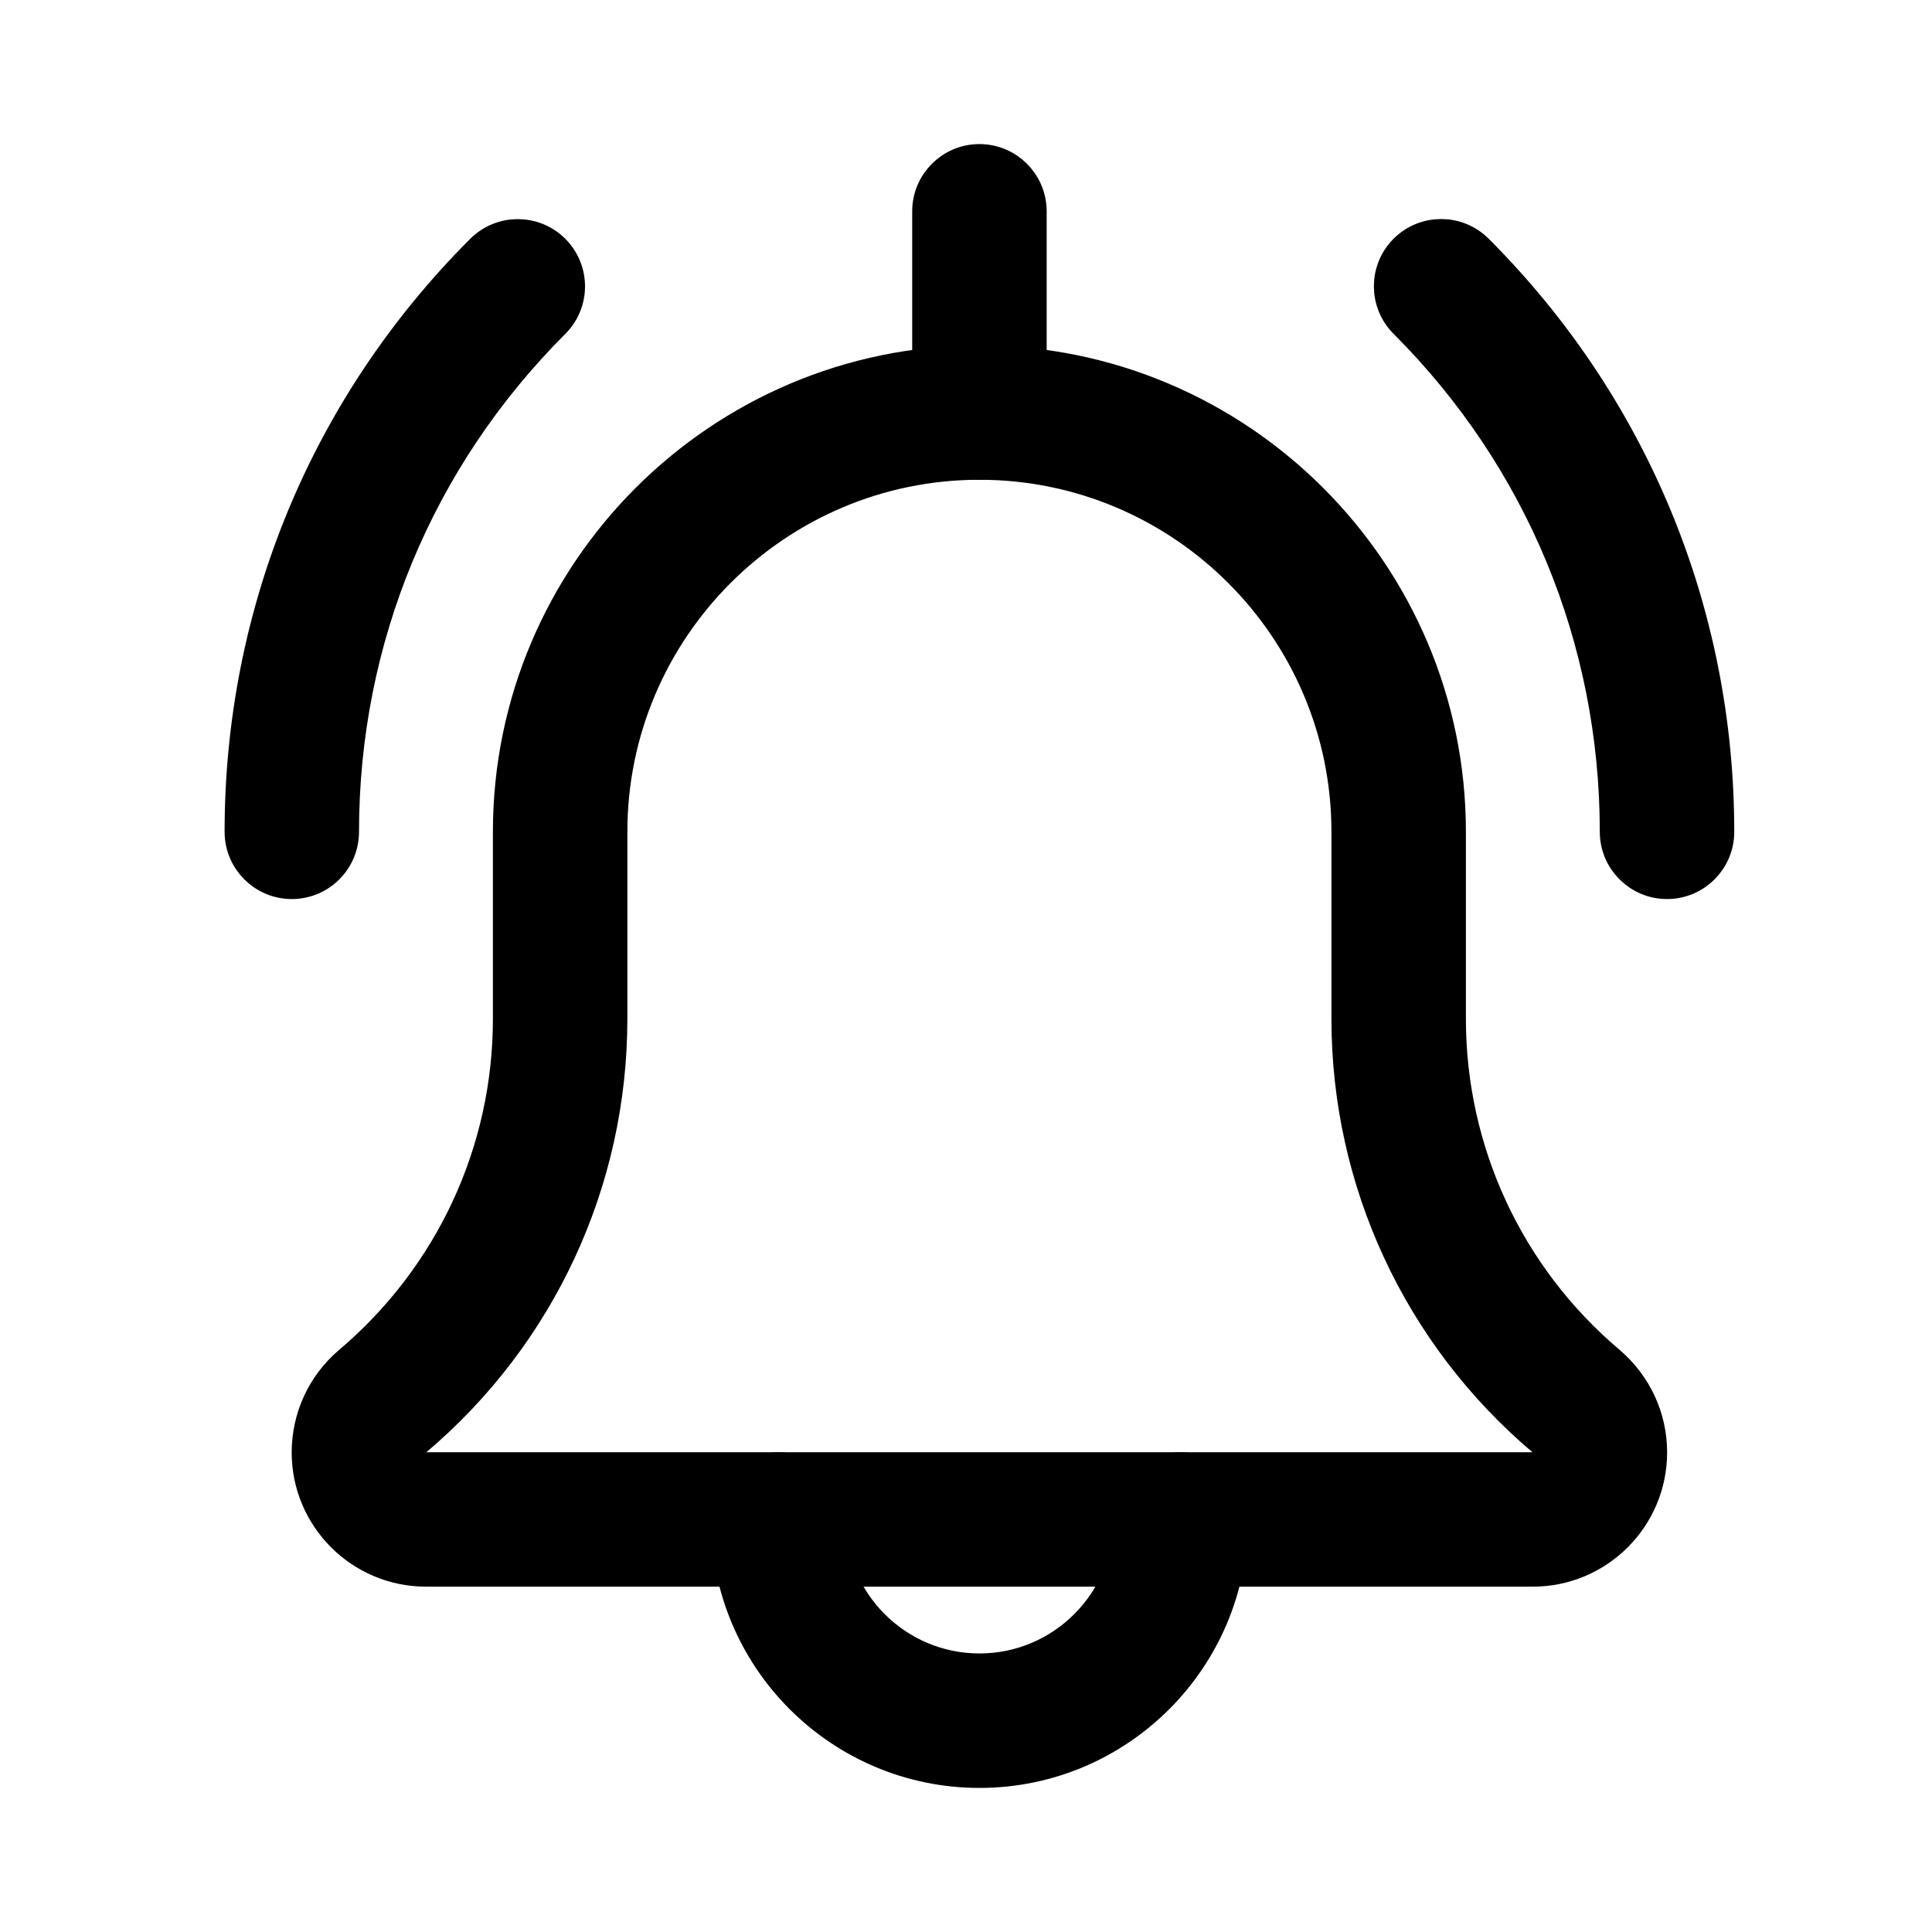 <svg width="40" height="40" viewBox="0 0 40 40" fill="none" xmlns="http://www.w3.org/2000/svg">
<path d="M34.514 18.264C33.939 18.264 33.472 17.797 33.472 17.222C33.472 13.233 31.92 9.485 29.1 6.664C28.693 6.257 28.693 5.597 29.1 5.19C29.507 4.783 30.167 4.783 30.574 5.19C33.786 8.404 35.556 12.678 35.556 17.222C35.556 17.797 35.089 18.264 34.514 18.264Z" fill="black" stroke="black" stroke-width="0.7"/>
<path d="M6.042 18.264C5.467 18.264 5 17.797 5 17.222C5 12.678 6.77 8.404 9.983 5.192C10.39 4.785 11.05 4.785 11.457 5.192C11.864 5.599 11.864 6.258 11.457 6.665C8.636 9.485 7.083 13.233 7.083 17.222C7.083 17.797 6.617 18.264 6.042 18.264Z" fill="black" stroke="black" stroke-width="0.7"/>
<path d="M20.279 36.667C17.406 36.667 15.07 34.331 15.07 31.458C15.07 30.883 15.537 30.417 16.112 30.417C16.687 30.417 17.154 30.883 17.154 31.458C17.154 33.182 18.555 34.583 20.279 34.583C22.002 34.583 23.404 33.182 23.404 31.458C23.404 30.883 23.87 30.417 24.445 30.417C25.02 30.417 25.487 30.883 25.487 31.458C25.487 34.331 23.151 36.667 20.279 36.667Z" fill="black" stroke="black" stroke-width="0.7"/>
<path d="M31.736 32.5H8.819C7.479 32.5 6.389 31.41 6.389 30.07C6.389 29.358 6.698 28.685 7.239 28.222C9.351 26.437 10.555 23.843 10.555 21.095V17.222C10.555 11.861 14.917 7.5 20.278 7.5C25.639 7.5 30 11.861 30 17.222V21.095C30 23.843 31.204 26.437 33.303 28.212C33.857 28.685 34.166 29.358 34.166 30.07C34.166 31.41 33.076 32.5 31.736 32.5ZM20.278 9.583C16.065 9.583 12.639 13.01 12.639 17.222V21.095C12.639 24.457 11.165 27.632 8.597 29.803C8.549 29.845 8.472 29.931 8.472 30.07C8.472 30.258 8.63 30.417 8.819 30.417H31.736C31.925 30.417 32.083 30.258 32.083 30.07C32.083 29.931 32.007 29.845 31.961 29.806C29.39 27.632 27.916 24.457 27.916 21.095V17.222C27.916 13.01 24.49 9.583 20.278 9.583Z" fill="black" stroke="black" stroke-width="0.7"/>
<path d="M20.278 9.583C19.703 9.583 19.236 9.117 19.236 8.542V4.375C19.236 3.8 19.703 3.333 20.278 3.333C20.853 3.333 21.32 3.8 21.32 4.375V8.542C21.32 9.117 20.853 9.583 20.278 9.583Z" fill="black" stroke="black" stroke-width="0.7"/>
</svg>
